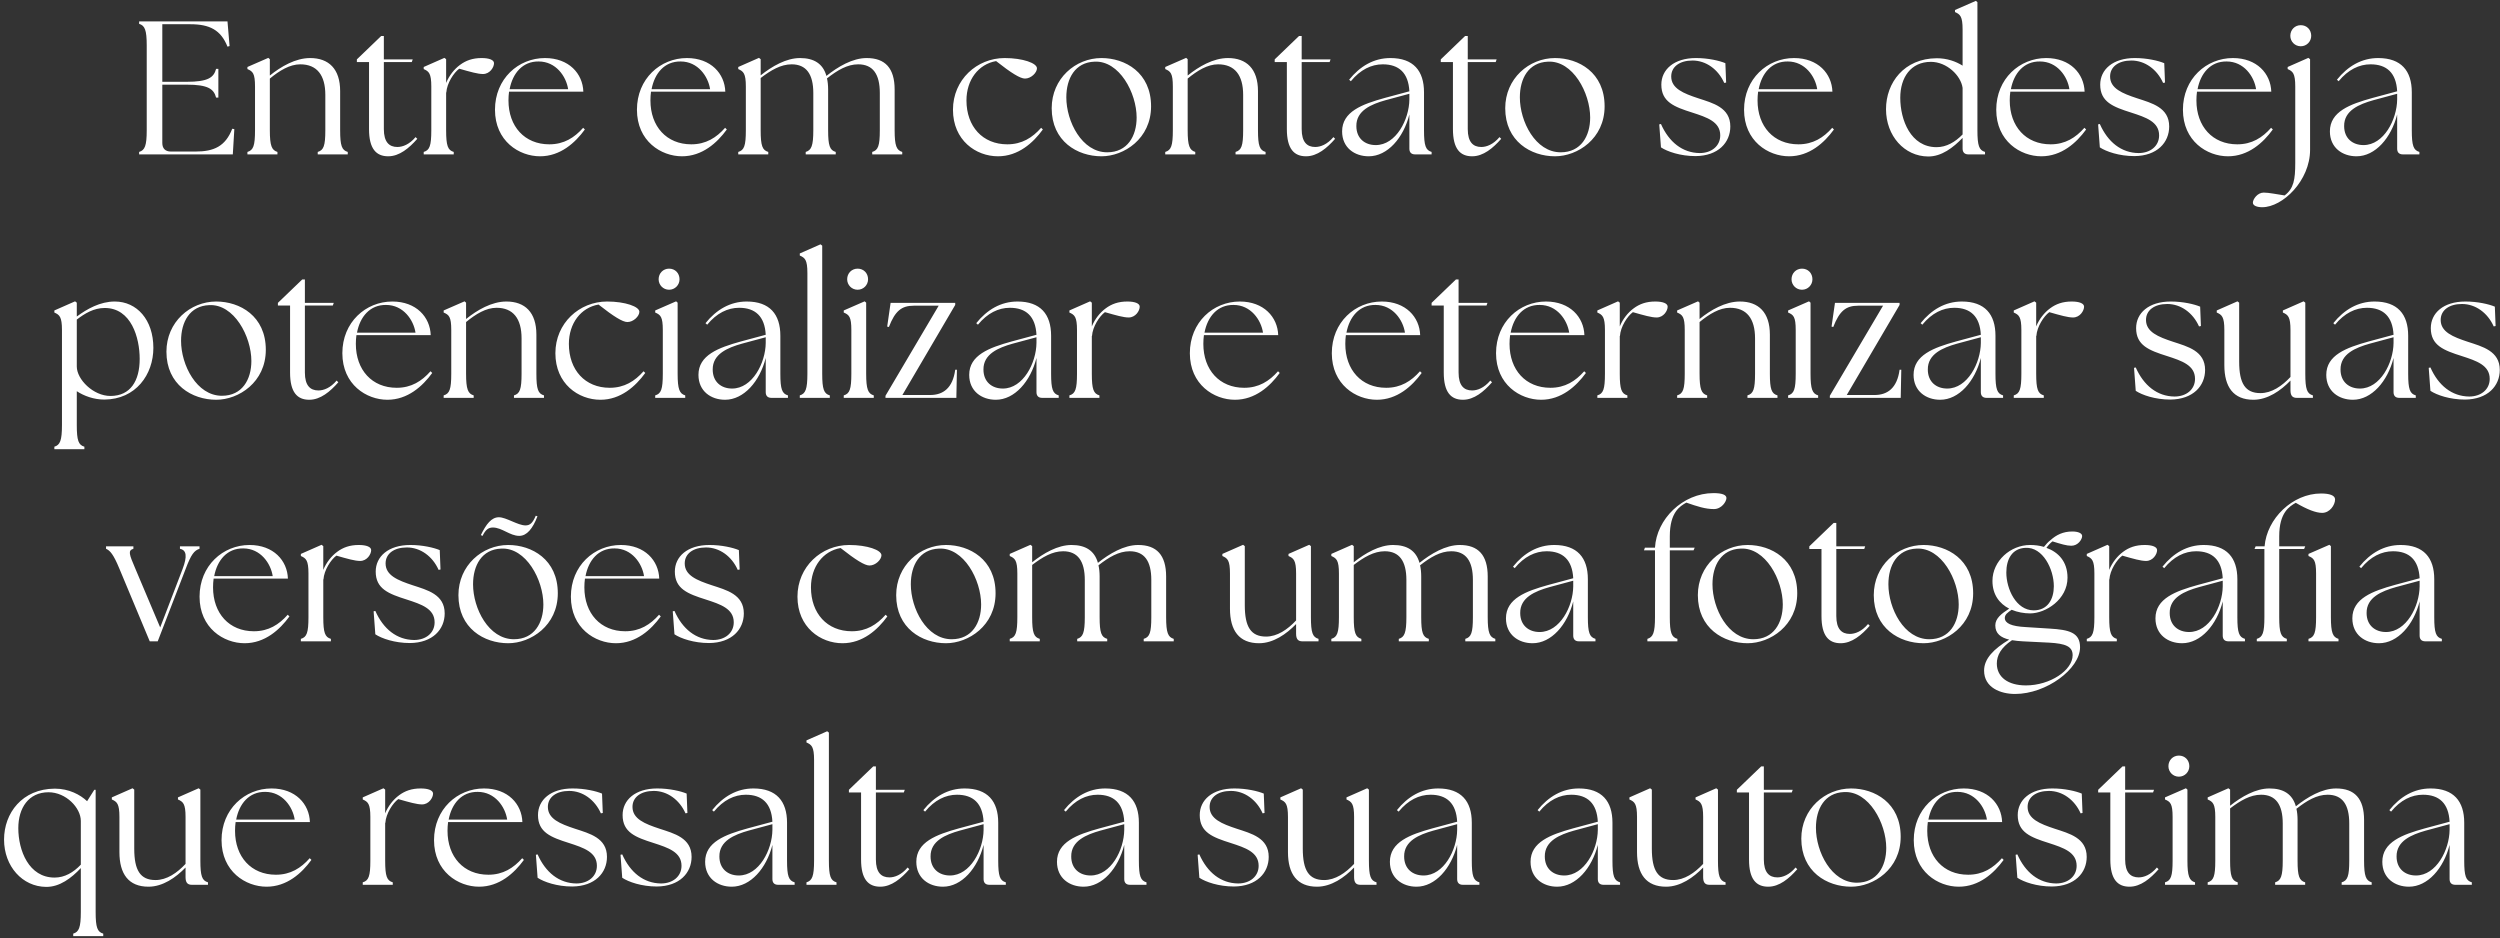 <svg xmlns="http://www.w3.org/2000/svg" width="421" height="158" viewBox="0 0 421 158" fill="none"><rect x="0" y="0" width="421" height="158" fill="#333333" stroke="none"/><path d="M39.205 26H23.429V25.584C24.389 25.296 24.709 24.56 24.709 21.936V7.664C24.709 5.04 24.389 4.304 23.429 4.016V3.6H38.309L38.661 7.76L38.309 7.856C37.189 5.04 35.301 4.08 32.037 4.08H27.333V13.776H31.429C35.077 13.776 36.005 13.04 36.389 11.6H36.773V16.432H36.389C36.005 14.992 35.077 14.256 31.429 14.256H27.333V24.08C27.333 25.008 27.845 25.52 28.773 25.52H32.933C36.005 25.52 37.957 24.656 39.109 21.68L39.461 21.744L39.205 26ZM41.665 26V25.584C42.657 25.296 42.945 24.56 42.945 21.936V14.576C42.945 12.336 42.561 12.016 41.665 11.632V11.28L45.185 9.744L45.441 9.968V12.72C47.297 11.216 49.761 9.776 52.225 9.776C55.361 9.776 57.281 11.6 57.281 15.344V21.936C57.281 24.56 57.569 25.296 58.561 25.584V26H53.505V25.584C54.497 25.296 54.785 24.56 54.785 21.936V15.984C54.785 12.656 53.377 10.832 50.561 10.832C48.801 10.832 47.073 11.888 45.441 13.232V21.936C45.441 24.56 45.761 25.296 46.721 25.584V26H41.665ZM65.376 26.32C63.36 26.32 62.144 25.072 62.144 21.744V10.448H60.096V10L64.192 6.064H64.64V10H69.504L69.344 10.448H64.64V21.744C64.64 23.92 65.536 24.752 66.912 24.752C67.808 24.752 68.928 24.336 69.984 23.088L70.272 23.376C68.896 24.944 67.264 26.32 65.376 26.32ZM71.352 26V25.584C72.344 25.296 72.632 24.56 72.632 21.936V14.576C72.632 12.336 72.216 12.016 71.352 11.632V11.28L74.84 9.744L75.128 9.968V13.968C75.64 12.72 76.504 11.632 77.464 10.928C78.456 10.192 79.576 9.776 81.112 9.776C82.392 9.776 83.192 10.096 83.192 10.64C83.192 11.344 82.488 12.464 81.336 12.464C80.472 12.464 79.224 12.112 77.336 11.568C76.408 12.24 75.256 14.032 75.16 15.568H75.128V21.936C75.128 24.56 75.416 25.296 76.408 25.584V26H71.352ZM90.939 26.32C87.419 26.32 83.355 23.76 83.355 18.48C83.355 13.264 87.291 9.776 91.771 9.776C95.803 9.776 98.139 12.4 98.235 15.44H85.723C85.659 15.92 85.627 16.4 85.627 16.912C85.627 21.296 88.347 24.304 92.507 24.304C94.971 24.304 96.731 23.184 98.203 21.52L98.491 21.808C96.859 24.048 94.363 26.32 90.939 26.32ZM85.819 15.024H95.675C95.355 12.88 93.627 10.352 90.715 10.352C87.995 10.32 86.331 12.336 85.819 15.024ZM114.845 26.32C111.325 26.32 107.261 23.76 107.261 18.48C107.261 13.264 111.197 9.776 115.677 9.776C119.709 9.776 122.045 12.4 122.141 15.44H109.629C109.565 15.92 109.533 16.4 109.533 16.912C109.533 21.296 112.253 24.304 116.413 24.304C118.877 24.304 120.637 23.184 122.109 21.52L122.397 21.808C120.765 24.048 118.269 26.32 114.845 26.32ZM109.725 15.024H119.581C119.261 12.88 117.533 10.352 114.621 10.352C111.901 10.32 110.237 12.336 109.725 15.024ZM124.321 26V25.584C125.313 25.296 125.601 24.56 125.601 21.936V14.576C125.601 12.336 125.185 12.016 124.321 11.632V11.28L127.809 9.744L128.097 9.968V12.688C130.017 11.152 132.417 9.776 134.721 9.776C137.089 9.776 138.593 10.736 139.169 12.784C141.089 11.248 143.553 9.776 145.953 9.776C149.057 9.776 150.657 11.472 150.657 15.088V21.936C150.657 24.56 150.977 25.296 151.937 25.584V26H146.881V25.584C147.873 25.296 148.161 24.56 148.161 21.936V15.664C148.161 12.496 147.009 10.832 144.513 10.832C142.689 10.832 141.025 11.824 139.265 13.2C139.393 13.744 139.457 14.384 139.457 15.088V21.936C139.457 24.56 139.745 25.296 140.737 25.584V26H135.681V25.584C136.641 25.296 136.961 24.56 136.961 21.936V15.664C136.961 12.496 135.777 10.832 133.313 10.832C131.489 10.832 129.825 11.824 128.097 13.136V21.936C128.097 24.56 128.385 25.296 129.377 25.584V26H124.321ZM168.064 26.32C164.352 26.32 160.48 23.632 160.48 18.48C160.48 13.424 164.512 9.776 169.184 9.776C172.256 9.776 174.624 10.64 174.624 11.504C174.624 12.24 173.632 13.232 172.608 13.232C171.808 13.232 170.304 12.304 167.744 10.288C164.768 10.8 162.752 13.456 162.752 16.912C162.752 21.296 165.472 24.304 169.632 24.304C172.096 24.304 173.856 23.184 175.328 21.52L175.616 21.808C173.984 24.048 171.488 26.32 168.064 26.32ZM185.489 26.32C181.425 26.32 177.105 23.792 177.105 18.224C177.105 13.232 181.105 9.776 185.489 9.776C189.457 9.776 193.841 12.208 193.841 17.904C193.841 23.376 189.265 26.32 185.489 26.32ZM186.449 25.648C189.873 25.648 191.409 22.896 191.409 19.792C191.409 15.664 188.497 10.16 184.305 10.384C181.041 10.512 179.569 13.2 179.569 16.4C179.569 20.464 182.193 25.648 186.449 25.648ZM196.227 26V25.584C197.219 25.296 197.507 24.56 197.507 21.936V14.576C197.507 12.336 197.123 12.016 196.227 11.632V11.28L199.747 9.744L200.003 9.968V12.72C201.859 11.216 204.323 9.776 206.787 9.776C209.923 9.776 211.843 11.6 211.843 15.344V21.936C211.843 24.56 212.131 25.296 213.123 25.584V26H208.067V25.584C209.059 25.296 209.347 24.56 209.347 21.936V15.984C209.347 12.656 207.939 10.832 205.123 10.832C203.363 10.832 201.635 11.888 200.003 13.232V21.936C200.003 24.56 200.323 25.296 201.283 25.584V26H196.227ZM219.939 26.32C217.923 26.32 216.707 25.072 216.707 21.744V10.448H214.659V10L218.755 6.064H219.203V10H224.067L223.907 10.448H219.203V21.744C219.203 23.92 220.099 24.752 221.475 24.752C222.371 24.752 223.491 24.336 224.547 23.088L224.835 23.376C223.459 24.944 221.827 26.32 219.939 26.32ZM238.299 26C237.659 26 237.339 25.648 237.339 25.04V19.28C236.347 23.216 233.659 26.32 230.491 26.32C228.123 26.32 226.011 24.88 226.011 22.128C226.011 18.8 229.371 17.552 233.179 16.496L237.339 15.376C237.179 12.272 235.579 10.832 232.859 10.832C230.939 10.832 229.083 11.728 227.483 13.68L227.195 13.424C229.019 11.152 231.355 9.776 234.139 9.776C238.011 9.776 239.803 11.92 239.803 15.536V21.936C239.803 24.56 240.091 25.296 241.083 25.584V26H238.299ZM228.411 21.232C228.411 23.312 229.851 24.432 231.675 24.432C235.099 24.432 237.307 20.112 237.339 16.752V15.856V15.792L233.307 16.88C230.939 17.552 228.379 18.608 228.411 21.232ZM247.907 26.32C245.891 26.32 244.675 25.072 244.675 21.744V10.448H242.627V10L246.723 6.064H247.171V10H252.035L251.875 10.448H247.171V21.744C247.171 23.92 248.067 24.752 249.443 24.752C250.339 24.752 251.459 24.336 252.515 23.088L252.803 23.376C251.427 24.944 249.795 26.32 247.907 26.32ZM261.864 26.32C257.8 26.32 253.48 23.792 253.48 18.224C253.48 13.232 257.48 9.776 261.864 9.776C265.832 9.776 270.216 12.208 270.216 17.904C270.216 23.376 265.64 26.32 261.864 26.32ZM262.824 25.648C266.248 25.648 267.784 22.896 267.784 19.792C267.784 15.664 264.872 10.16 260.68 10.384C257.416 10.512 255.944 13.2 255.944 16.4C255.944 20.464 258.568 25.648 262.824 25.648ZM285.529 26.288C282.969 26.288 280.761 25.52 279.705 24.816L279.417 20.944L279.705 20.88C281.049 23.92 283.321 25.744 286.233 25.776C288.217 25.776 289.689 24.592 289.689 22.8C289.689 20.496 287.449 19.76 284.985 18.96C281.945 18 279.769 17.168 279.769 14.256C279.769 11.728 281.881 9.776 285.593 9.776C287.673 9.776 289.561 10.224 290.553 10.64L290.681 13.904L290.361 13.968C289.337 11.664 287.289 10.192 285.017 10.192C282.841 10.192 281.433 11.248 281.433 12.88C281.433 14.896 283.481 15.728 286.009 16.56C288.441 17.36 291.385 18.096 291.385 21.296C291.385 23.984 289.369 26.256 285.529 26.288ZM301.283 26.32C297.763 26.32 293.699 23.76 293.699 18.48C293.699 13.264 297.635 9.776 302.115 9.776C306.147 9.776 308.483 12.4 308.579 15.44H296.067C296.003 15.92 295.971 16.4 295.971 16.912C295.971 21.296 298.691 24.304 302.851 24.304C305.315 24.304 307.075 23.184 308.547 21.52L308.835 21.808C307.203 24.048 304.707 26.32 301.283 26.32ZM296.163 15.024H306.019C305.699 12.88 303.971 10.352 301.059 10.352C298.339 10.32 296.675 12.336 296.163 15.024ZM324.677 26.352C320.709 26.32 317.605 22.896 317.605 18.384C317.605 13.936 320.645 9.84 326.149 9.808C327.909 9.808 329.381 10.352 330.501 11.056V4.976C330.501 2.736 330.085 2.416 329.221 2.032V1.68L332.741 0.144L332.997 0.368V21.936C332.997 24.56 333.285 25.296 334.277 25.584V26H331.461C330.853 26 330.501 25.648 330.501 25.04V23.216C328.933 24.848 326.949 26.384 324.677 26.352ZM320.005 16.464C320.005 20.208 321.765 24.784 326.117 24.784C327.781 24.784 329.253 23.92 330.501 22.64V14.8C330.213 12.72 327.845 10.416 325.157 10.416C321.765 10.416 320.005 13.072 320.005 16.464ZM343.752 26.32C340.232 26.32 336.168 23.76 336.168 18.48C336.168 13.264 340.104 9.776 344.584 9.776C348.616 9.776 350.952 12.4 351.048 15.44H338.536C338.472 15.92 338.44 16.4 338.44 16.912C338.44 21.296 341.16 24.304 345.32 24.304C347.784 24.304 349.544 23.184 351.016 21.52L351.304 21.808C349.672 24.048 347.176 26.32 343.752 26.32ZM338.632 15.024H348.488C348.168 12.88 346.44 10.352 343.528 10.352C340.808 10.32 339.144 12.336 338.632 15.024ZM359.435 26.288C356.875 26.288 354.667 25.52 353.611 24.816L353.323 20.944L353.611 20.88C354.955 23.92 357.227 25.744 360.139 25.776C362.123 25.776 363.595 24.592 363.595 22.8C363.595 20.496 361.355 19.76 358.891 18.96C355.851 18 353.675 17.168 353.675 14.256C353.675 11.728 355.787 9.776 359.499 9.776C361.579 9.776 363.467 10.224 364.459 10.64L364.587 13.904L364.267 13.968C363.243 11.664 361.195 10.192 358.923 10.192C356.747 10.192 355.339 11.248 355.339 12.88C355.339 14.896 357.387 15.728 359.915 16.56C362.347 17.36 365.291 18.096 365.291 21.296C365.291 23.984 363.275 26.256 359.435 26.288ZM375.189 26.32C371.669 26.32 367.605 23.76 367.605 18.48C367.605 13.264 371.541 9.776 376.021 9.776C380.053 9.776 382.389 12.4 382.485 15.44H369.973C369.909 15.92 369.877 16.4 369.877 16.912C369.877 21.296 372.597 24.304 376.757 24.304C379.221 24.304 380.981 23.184 382.453 21.52L382.741 21.808C381.109 24.048 378.613 26.32 375.189 26.32ZM370.069 15.024H379.925C379.605 12.88 377.877 10.352 374.965 10.352C372.245 10.32 370.581 12.336 370.069 15.024ZM380.953 34.896C380.089 34.896 379.385 34.64 379.385 34.128C379.385 33.552 380.153 32.432 381.209 32.432C382.073 32.432 383.417 32.72 384.729 32.912C386.265 31.76 386.521 30.256 386.521 27.408V14.576C386.521 12.336 386.105 12.016 385.241 11.632V11.28L388.729 9.744L389.017 9.968V25.232C389.017 30.416 384.409 34.896 380.953 34.896ZM387.449 7.792C386.457 7.792 385.689 6.992 385.689 6.032C385.689 5.008 386.457 4.24 387.449 4.24C388.473 4.24 389.209 5.008 389.209 6.032C389.209 6.992 388.441 7.792 387.449 7.792ZM404.642 26C404.002 26 403.682 25.648 403.682 25.04V19.28C402.69 23.216 400.002 26.32 396.834 26.32C394.466 26.32 392.354 24.88 392.354 22.128C392.354 18.8 395.714 17.552 399.522 16.496L403.682 15.376C403.522 12.272 401.922 10.832 399.202 10.832C397.282 10.832 395.426 11.728 393.826 13.68L393.538 13.424C395.362 11.152 397.698 9.776 400.482 9.776C404.354 9.776 406.146 11.92 406.146 15.536V21.936C406.146 24.56 406.434 25.296 407.426 25.584V26H404.642ZM394.754 21.232C394.754 23.312 396.194 24.432 398.018 24.432C401.442 24.432 403.65 20.112 403.682 16.752V15.856V15.792L399.65 16.88C397.282 17.552 394.722 18.608 394.754 21.232ZM17.571 67.288C15.811 67.288 14.147 66.68 12.931 65.88V71.576C12.931 74.2 13.219 74.936 14.211 75.224V75.64H9.155V75.224C10.115 74.936 10.435 74.2 10.435 71.576V55.576C10.435 53.336 10.019 53.016 9.155 52.632V52.28L12.643 50.744L12.931 50.968V53.304C14.659 52.024 16.867 50.776 19.331 50.776C23.043 50.776 25.827 53.848 25.827 58.584C25.827 63.064 22.883 67.256 17.571 67.288ZM12.931 61.72C12.931 63.896 15.715 66.68 18.595 66.68C21.955 66.68 23.523 64.152 23.523 60.44C23.523 56.888 22.115 51.864 17.635 51.864C15.779 51.864 14.275 52.792 12.931 53.816V61.72ZM36.411 67.32C32.347 67.32 28.027 64.792 28.027 59.224C28.027 54.232 32.027 50.776 36.411 50.776C40.379 50.776 44.763 53.208 44.763 58.904C44.763 64.376 40.187 67.32 36.411 67.32ZM37.371 66.648C40.795 66.648 42.331 63.896 42.331 60.792C42.331 56.664 39.419 51.16 35.227 51.384C31.963 51.512 30.491 54.2 30.491 57.4C30.491 61.464 33.115 66.648 37.371 66.648ZM52.079 67.32C50.063 67.32 48.847 66.072 48.847 62.744V51.448H46.799V51L50.895 47.064H51.343V51H56.207L56.047 51.448H51.343V62.744C51.343 64.92 52.239 65.752 53.615 65.752C54.511 65.752 55.631 65.336 56.687 64.088L56.975 64.376C55.599 65.944 53.967 67.32 52.079 67.32ZM65.236 67.32C61.716 67.32 57.652 64.76 57.652 59.48C57.652 54.264 61.588 50.776 66.068 50.776C70.1 50.776 72.436 53.4 72.532 56.44H60.02C59.956 56.92 59.924 57.4 59.924 57.912C59.924 62.296 62.644 65.304 66.804 65.304C69.268 65.304 71.028 64.184 72.5 62.52L72.788 62.808C71.156 65.048 68.66 67.32 65.236 67.32ZM60.116 56.024H69.972C69.652 53.88 67.924 51.352 65.012 51.352C62.292 51.32 60.628 53.336 60.116 56.024ZM74.712 67V66.584C75.704 66.296 75.992 65.56 75.992 62.936V55.576C75.992 53.336 75.608 53.016 74.712 52.632V52.28L78.231 50.744L78.487 50.968V53.72C80.344 52.216 82.808 50.776 85.272 50.776C88.407 50.776 90.328 52.6 90.328 56.344V62.936C90.328 65.56 90.615 66.296 91.608 66.584V67H86.552V66.584C87.543 66.296 87.832 65.56 87.832 62.936V56.984C87.832 53.656 86.424 51.832 83.608 51.832C81.847 51.832 80.12 52.888 78.487 54.232V62.936C78.487 65.56 78.808 66.296 79.767 66.584V67H74.712ZM101.111 67.32C97.399 67.32 93.527 64.632 93.527 59.48C93.527 54.424 97.559 50.776 102.231 50.776C105.303 50.776 107.671 51.64 107.671 52.504C107.671 53.24 106.679 54.232 105.655 54.232C104.855 54.232 103.351 53.304 100.791 51.288C97.815 51.8 95.799 54.456 95.799 57.912C95.799 62.296 98.519 65.304 102.679 65.304C105.143 65.304 106.903 64.184 108.375 62.52L108.663 62.808C107.031 65.048 104.535 67.32 101.111 67.32ZM110.337 67V66.584C111.329 66.296 111.617 65.56 111.617 62.936V55.576C111.617 53.336 111.233 53.016 110.337 52.632V52.28L113.857 50.744L114.113 50.968V62.936C114.113 65.56 114.433 66.296 115.393 66.584V67H110.337ZM112.673 48.792C111.681 48.792 110.913 47.992 110.913 47.032C110.913 46.008 111.681 45.24 112.673 45.24C113.697 45.24 114.433 46.008 114.433 47.032C114.433 47.992 113.665 48.792 112.673 48.792ZM129.908 67C129.268 67 128.948 66.648 128.948 66.04V60.28C127.956 64.216 125.268 67.32 122.1 67.32C119.732 67.32 117.62 65.88 117.62 63.128C117.62 59.8 120.98 58.552 124.788 57.496L128.948 56.376C128.788 53.272 127.188 51.832 124.468 51.832C122.548 51.832 120.692 52.728 119.092 54.68L118.804 54.424C120.628 52.152 122.964 50.776 125.748 50.776C129.62 50.776 131.412 52.92 131.412 56.536V62.936C131.412 65.56 131.7 66.296 132.692 66.584V67H129.908ZM120.02 62.232C120.02 64.312 121.46 65.432 123.284 65.432C126.708 65.432 128.916 61.112 128.948 57.752V56.856V56.792L124.916 57.88C122.548 58.552 119.988 59.608 120.02 62.232ZM134.685 67V66.584C135.645 66.296 135.965 65.56 135.965 62.936V45.976C135.965 43.736 135.549 43.416 134.685 43.032V42.68L138.173 41.144L138.461 41.368V62.936C138.461 65.56 138.749 66.296 139.741 66.584V67H134.685ZM142.087 67V66.584C143.079 66.296 143.367 65.56 143.367 62.936V55.576C143.367 53.336 142.983 53.016 142.087 52.632V52.28L145.607 50.744L145.863 50.968V62.936C145.863 65.56 146.183 66.296 147.143 66.584V67H142.087ZM144.423 48.792C143.431 48.792 142.663 47.992 142.663 47.032C142.663 46.008 143.431 45.24 144.423 45.24C145.447 45.24 146.183 46.008 146.183 47.032C146.183 47.992 145.415 48.792 144.423 48.792ZM149.114 67V66.648L158.074 51.48H153.882C151.834 51.48 150.746 52.344 149.69 55.064L149.402 55L149.978 51H160.858V51.352L151.962 66.52H156.634C158.81 66.52 160.442 65.368 160.858 62.264H161.146L161.05 67H149.114ZM175.502 67C174.862 67 174.542 66.648 174.542 66.04V60.28C173.55 64.216 170.862 67.32 167.694 67.32C165.326 67.32 163.214 65.88 163.214 63.128C163.214 59.8 166.574 58.552 170.382 57.496L174.542 56.376C174.382 53.272 172.782 51.832 170.062 51.832C168.142 51.832 166.286 52.728 164.686 54.68L164.398 54.424C166.222 52.152 168.558 50.776 171.342 50.776C175.214 50.776 177.006 52.92 177.006 56.536V62.936C177.006 65.56 177.294 66.296 178.286 66.584V67H175.502ZM165.614 62.232C165.614 64.312 167.054 65.432 168.878 65.432C172.302 65.432 174.51 61.112 174.542 57.752V56.856V56.792L170.51 57.88C168.142 58.552 165.582 59.608 165.614 62.232ZM180.087 67V66.584C181.079 66.296 181.367 65.56 181.367 62.936V55.576C181.367 53.336 180.951 53.016 180.087 52.632V52.28L183.575 50.744L183.863 50.968V54.968C184.375 53.72 185.239 52.632 186.199 51.928C187.191 51.192 188.311 50.776 189.847 50.776C191.127 50.776 191.927 51.096 191.927 51.64C191.927 52.344 191.223 53.464 190.071 53.464C189.207 53.464 187.959 53.112 186.071 52.568C185.143 53.24 183.991 55.032 183.895 56.568H183.863V62.936C183.863 65.56 184.151 66.296 185.143 66.584V67H180.087ZM207.955 67.32C204.435 67.32 200.371 64.76 200.371 59.48C200.371 54.264 204.307 50.776 208.787 50.776C212.819 50.776 215.155 53.4 215.251 56.44H202.739C202.675 56.92 202.643 57.4 202.643 57.912C202.643 62.296 205.363 65.304 209.523 65.304C211.987 65.304 213.747 64.184 215.219 62.52L215.507 62.808C213.875 65.048 211.379 67.32 207.955 67.32ZM202.835 56.024H212.691C212.371 53.88 210.643 51.352 207.731 51.352C205.011 51.32 203.347 53.336 202.835 56.024ZM231.861 67.32C228.341 67.32 224.277 64.76 224.277 59.48C224.277 54.264 228.213 50.776 232.693 50.776C236.725 50.776 239.061 53.4 239.157 56.44H226.645C226.581 56.92 226.549 57.4 226.549 57.912C226.549 62.296 229.269 65.304 233.429 65.304C235.893 65.304 237.653 64.184 239.125 62.52L239.413 62.808C237.781 65.048 235.285 67.32 231.861 67.32ZM226.741 56.024H236.597C236.277 53.88 234.549 51.352 231.637 51.352C228.917 51.32 227.253 53.336 226.741 56.024ZM246.361 67.32C244.345 67.32 243.129 66.072 243.129 62.744V51.448H241.081V51L245.177 47.064H245.625V51H250.489L250.329 51.448H245.625V62.744C245.625 64.92 246.521 65.752 247.897 65.752C248.793 65.752 249.913 65.336 250.969 64.088L251.257 64.376C249.881 65.944 248.249 67.32 246.361 67.32ZM259.517 67.32C255.997 67.32 251.933 64.76 251.933 59.48C251.933 54.264 255.869 50.776 260.349 50.776C264.381 50.776 266.717 53.4 266.813 56.44H254.301C254.237 56.92 254.205 57.4 254.205 57.912C254.205 62.296 256.925 65.304 261.085 65.304C263.549 65.304 265.309 64.184 266.781 62.52L267.069 62.808C265.437 65.048 262.941 67.32 259.517 67.32ZM254.397 56.024H264.253C263.933 53.88 262.205 51.352 259.293 51.352C256.573 51.32 254.909 53.336 254.397 56.024ZM268.993 67V66.584C269.985 66.296 270.273 65.56 270.273 62.936V55.576C270.273 53.336 269.857 53.016 268.993 52.632V52.28L272.481 50.744L272.769 50.968V54.968C273.281 53.72 274.145 52.632 275.105 51.928C276.097 51.192 277.217 50.776 278.753 50.776C280.033 50.776 280.833 51.096 280.833 51.64C280.833 52.344 280.129 53.464 278.977 53.464C278.113 53.464 276.865 53.112 274.977 52.568C274.049 53.24 272.897 55.032 272.801 56.568H272.769V62.936C272.769 65.56 273.057 66.296 274.049 66.584V67H268.993ZM282.43 67V66.584C283.422 66.296 283.71 65.56 283.71 62.936V55.576C283.71 53.336 283.326 53.016 282.43 52.632V52.28L285.95 50.744L286.206 50.968V53.72C288.062 52.216 290.526 50.776 292.99 50.776C296.126 50.776 298.046 52.6 298.046 56.344V62.936C298.046 65.56 298.334 66.296 299.326 66.584V67H294.27V66.584C295.262 66.296 295.55 65.56 295.55 62.936V56.984C295.55 53.656 294.142 51.832 291.326 51.832C289.566 51.832 287.838 52.888 286.206 54.232V62.936C286.206 65.56 286.526 66.296 287.486 66.584V67H282.43ZM301.118 67V66.584C302.11 66.296 302.398 65.56 302.398 62.936V55.576C302.398 53.336 302.014 53.016 301.118 52.632V52.28L304.638 50.744L304.894 50.968V62.936C304.894 65.56 305.214 66.296 306.174 66.584V67H301.118ZM303.454 48.792C302.462 48.792 301.694 47.992 301.694 47.032C301.694 46.008 302.462 45.24 303.454 45.24C304.478 45.24 305.214 46.008 305.214 47.032C305.214 47.992 304.446 48.792 303.454 48.792ZM308.145 67V66.648L317.105 51.48H312.913C310.865 51.48 309.777 52.344 308.721 55.064L308.433 55L309.009 51H319.889V51.352L310.993 66.52H315.665C317.841 66.52 319.473 65.368 319.889 62.264H320.177L320.081 67H308.145ZM334.533 67C333.893 67 333.573 66.648 333.573 66.04V60.28C332.581 64.216 329.893 67.32 326.725 67.32C324.357 67.32 322.245 65.88 322.245 63.128C322.245 59.8 325.605 58.552 329.413 57.496L333.573 56.376C333.413 53.272 331.813 51.832 329.093 51.832C327.173 51.832 325.317 52.728 323.717 54.68L323.429 54.424C325.253 52.152 327.589 50.776 330.373 50.776C334.245 50.776 336.037 52.92 336.037 56.536V62.936C336.037 65.56 336.325 66.296 337.317 66.584V67H334.533ZM324.645 62.232C324.645 64.312 326.085 65.432 327.909 65.432C331.333 65.432 333.541 61.112 333.573 57.752V56.856V56.792L329.541 57.88C327.173 58.552 324.613 59.608 324.645 62.232ZM339.118 67V66.584C340.11 66.296 340.398 65.56 340.398 62.936V55.576C340.398 53.336 339.982 53.016 339.118 52.632V52.28L342.606 50.744L342.894 50.968V54.968C343.406 53.72 344.27 52.632 345.23 51.928C346.222 51.192 347.342 50.776 348.878 50.776C350.158 50.776 350.958 51.096 350.958 51.64C350.958 52.344 350.254 53.464 349.102 53.464C348.238 53.464 346.99 53.112 345.102 52.568C344.174 53.24 343.022 55.032 342.926 56.568H342.894V62.936C342.894 65.56 343.182 66.296 344.174 66.584V67H339.118ZM365.482 67.288C362.922 67.288 360.714 66.52 359.658 65.816L359.37 61.944L359.658 61.88C361.002 64.92 363.274 66.744 366.186 66.776C368.17 66.776 369.642 65.592 369.642 63.8C369.642 61.496 367.402 60.76 364.938 59.96C361.898 59 359.722 58.168 359.722 55.256C359.722 52.728 361.834 50.776 365.546 50.776C367.626 50.776 369.514 51.224 370.506 51.64L370.634 54.904L370.314 54.968C369.29 52.664 367.242 51.192 364.97 51.192C362.794 51.192 361.386 52.248 361.386 53.88C361.386 55.896 363.434 56.728 365.962 57.56C368.394 58.36 371.338 59.096 371.338 62.296C371.338 64.984 369.322 67.256 365.482 67.288ZM379.476 67.32C376.116 67.32 374.58 65.176 374.58 61.496V55.576C374.58 53.336 374.164 53.016 373.3 52.632V52.28L376.788 50.744L377.076 50.968V60.92C377.076 64.568 378.1 66.2 380.66 66.2C382.548 66.2 384.276 65.016 385.716 63.48V55.576C385.716 53.336 385.3 53.016 384.436 52.632V52.28L387.924 50.744L388.212 50.968V62.936C388.212 65.56 388.5 66.296 389.492 66.584V67H386.772C386.068 67 385.716 66.648 385.716 65.72V64.088C384.084 65.784 381.876 67.32 379.476 67.32ZM404.033 67C403.393 67 403.073 66.648 403.073 66.04V60.28C402.081 64.216 399.393 67.32 396.225 67.32C393.857 67.32 391.745 65.88 391.745 63.128C391.745 59.8 395.105 58.552 398.913 57.496L403.073 56.376C402.913 53.272 401.313 51.832 398.593 51.832C396.673 51.832 394.817 52.728 393.217 54.68L392.929 54.424C394.753 52.152 397.089 50.776 399.873 50.776C403.745 50.776 405.537 52.92 405.537 56.536V62.936C405.537 65.56 405.825 66.296 406.817 66.584V67H404.033ZM394.145 62.232C394.145 64.312 395.585 65.432 397.409 65.432C400.833 65.432 403.041 61.112 403.073 57.752V56.856V56.792L399.041 57.88C396.673 58.552 394.113 59.608 394.145 62.232ZM415.107 67.288C412.547 67.288 410.339 66.52 409.283 65.816L408.995 61.944L409.283 61.88C410.627 64.92 412.899 66.744 415.811 66.776C417.795 66.776 419.267 65.592 419.267 63.8C419.267 61.496 417.027 60.76 414.563 59.96C411.523 59 409.347 58.168 409.347 55.256C409.347 52.728 411.459 50.776 415.171 50.776C417.251 50.776 419.139 51.224 420.131 51.64L420.259 54.904L419.939 54.968C418.915 52.664 416.867 51.192 414.595 51.192C412.419 51.192 411.011 52.248 411.011 53.88C411.011 55.896 413.059 56.728 415.587 57.56C418.019 58.36 420.963 59.096 420.963 62.296C420.963 64.984 418.947 67.256 415.107 67.288ZM20.096 95.744C19.104 93.344 18.528 92.704 17.856 92.416V92H22.464V92.416C21.504 92.704 21.76 93.344 22.784 95.744L26.976 105.664L30.752 95.808C31.552 93.696 31.424 92.64 30.304 92.416V92H33.6V92.416C32.704 92.704 32.192 93.344 31.264 95.808L26.56 108H25.216L20.096 95.744ZM41.189 108.32C37.669 108.32 33.605 105.76 33.605 100.48C33.605 95.264 37.541 91.776 42.021 91.776C46.053 91.776 48.389 94.4 48.485 97.44H35.973C35.909 97.92 35.877 98.4 35.877 98.912C35.877 103.296 38.597 106.304 42.757 106.304C45.221 106.304 46.981 105.184 48.453 103.52L48.741 103.808C47.109 106.048 44.613 108.32 41.189 108.32ZM36.069 97.024H45.925C45.605 94.88 43.877 92.352 40.965 92.352C38.245 92.32 36.581 94.336 36.069 97.024ZM50.665 108V107.584C51.657 107.296 51.945 106.56 51.945 103.936V96.576C51.945 94.336 51.529 94.016 50.665 93.632V93.28L54.153 91.744L54.441 91.968V95.968C54.953 94.72 55.817 93.632 56.777 92.928C57.769 92.192 58.889 91.776 60.425 91.776C61.705 91.776 62.505 92.096 62.505 92.64C62.505 93.344 61.801 94.464 60.649 94.464C59.785 94.464 58.537 94.112 56.649 93.568C55.721 94.24 54.569 96.032 54.473 97.568H54.441V103.936C54.441 106.56 54.729 107.296 55.721 107.584V108H50.665ZM69.029 108.288C66.469 108.288 64.261 107.52 63.205 106.816L62.917 102.944L63.205 102.88C64.549 105.92 66.821 107.744 69.733 107.776C71.717 107.776 73.189 106.592 73.189 104.8C73.189 102.496 70.949 101.76 68.485 100.96C65.445 100 63.269 99.168 63.269 96.256C63.269 93.728 65.381 91.776 69.093 91.776C71.173 91.776 73.061 92.224 74.053 92.64L74.181 95.904L73.861 95.968C72.837 93.664 70.789 92.192 68.517 92.192C66.341 92.192 64.933 93.248 64.933 94.88C64.933 96.896 66.981 97.728 69.509 98.56C71.941 99.36 74.885 100.096 74.885 103.296C74.885 105.984 72.869 108.256 69.029 108.288ZM85.583 108.32C81.519 108.32 77.199 105.792 77.199 100.224C77.199 95.232 81.199 91.776 85.583 91.776C89.551 91.776 93.935 94.208 93.935 99.904C93.935 105.376 89.359 108.32 85.583 108.32ZM86.543 107.648C89.967 107.648 91.503 104.896 91.503 101.792C91.503 97.664 88.591 92.16 84.399 92.384C81.135 92.512 79.663 95.2 79.663 98.4C79.663 102.464 82.287 107.648 86.543 107.648ZM80.975 90.112C81.871 88.256 82.767 87.104 84.015 87.104C85.231 87.104 87.215 88.48 88.495 88.48C89.295 88.48 89.711 88.032 90.223 86.848L90.511 86.944C89.711 89.024 88.719 90.24 87.439 90.24C85.871 90.24 84.527 88.832 82.991 88.832C82.223 88.832 81.743 89.248 81.263 90.24L80.975 90.112ZM103.72 108.32C100.2 108.32 96.136 105.76 96.136 100.48C96.136 95.264 100.072 91.776 104.552 91.776C108.584 91.776 110.92 94.4 111.016 97.44H98.504C98.44 97.92 98.408 98.4 98.408 98.912C98.408 103.296 101.128 106.304 105.288 106.304C107.752 106.304 109.512 105.184 110.984 103.52L111.272 103.808C109.64 106.048 107.144 108.32 103.72 108.32ZM98.6 97.024H108.456C108.136 94.88 106.408 92.352 103.496 92.352C100.776 92.32 99.112 94.336 98.6 97.024ZM119.404 108.288C116.844 108.288 114.636 107.52 113.58 106.816L113.292 102.944L113.58 102.88C114.924 105.92 117.196 107.744 120.108 107.776C122.092 107.776 123.564 106.592 123.564 104.8C123.564 102.496 121.324 101.76 118.86 100.96C115.82 100 113.644 99.168 113.644 96.256C113.644 93.728 115.756 91.776 119.468 91.776C121.548 91.776 123.436 92.224 124.428 92.64L124.556 95.904L124.236 95.968C123.212 93.664 121.164 92.192 118.892 92.192C116.716 92.192 115.308 93.248 115.308 94.88C115.308 96.896 117.356 97.728 119.884 98.56C122.316 99.36 125.26 100.096 125.26 103.296C125.26 105.984 123.244 108.256 119.404 108.288ZM141.877 108.32C138.165 108.32 134.293 105.632 134.293 100.48C134.293 95.424 138.325 91.776 142.997 91.776C146.069 91.776 148.437 92.64 148.437 93.504C148.437 94.24 147.445 95.232 146.421 95.232C145.621 95.232 144.117 94.304 141.557 92.288C138.581 92.8 136.565 95.456 136.565 98.912C136.565 103.296 139.285 106.304 143.445 106.304C145.909 106.304 147.669 105.184 149.141 103.52L149.429 103.808C147.797 106.048 145.301 108.32 141.877 108.32ZM159.302 108.32C155.238 108.32 150.918 105.792 150.918 100.224C150.918 95.232 154.918 91.776 159.302 91.776C163.27 91.776 167.654 94.208 167.654 99.904C167.654 105.376 163.078 108.32 159.302 108.32ZM160.262 107.648C163.686 107.648 165.222 104.896 165.222 101.792C165.222 97.664 162.31 92.16 158.118 92.384C154.854 92.512 153.382 95.2 153.382 98.4C153.382 102.464 156.006 107.648 160.262 107.648ZM170.04 108V107.584C171.032 107.296 171.32 106.56 171.32 103.936V96.576C171.32 94.336 170.904 94.016 170.04 93.632V93.28L173.528 91.744L173.816 91.968V94.688C175.736 93.152 178.136 91.776 180.44 91.776C182.808 91.776 184.312 92.736 184.888 94.784C186.808 93.248 189.272 91.776 191.672 91.776C194.776 91.776 196.376 93.472 196.376 97.088V103.936C196.376 106.56 196.696 107.296 197.656 107.584V108H192.6V107.584C193.592 107.296 193.88 106.56 193.88 103.936V97.664C193.88 94.496 192.728 92.832 190.232 92.832C188.408 92.832 186.744 93.824 184.984 95.2C185.112 95.744 185.176 96.384 185.176 97.088V103.936C185.176 106.56 185.464 107.296 186.456 107.584V108H181.4V107.584C182.36 107.296 182.68 106.56 182.68 103.936V97.664C182.68 94.496 181.496 92.832 179.032 92.832C177.208 92.832 175.544 93.824 173.816 95.136V103.936C173.816 106.56 174.104 107.296 175.096 107.584V108H170.04ZM212.023 108.32C208.663 108.32 207.127 106.176 207.127 102.496V96.576C207.127 94.336 206.711 94.016 205.847 93.632V93.28L209.335 91.744L209.623 91.968V101.92C209.623 105.568 210.647 107.2 213.207 107.2C215.095 107.2 216.823 106.016 218.263 104.48V96.576C218.263 94.336 217.847 94.016 216.983 93.632V93.28L220.471 91.744L220.759 91.968V103.936C220.759 106.56 221.047 107.296 222.039 107.584V108H219.319C218.615 108 218.263 107.648 218.263 106.72V105.088C216.631 106.784 214.423 108.32 212.023 108.32ZM224.196 108V107.584C225.188 107.296 225.476 106.56 225.476 103.936V96.576C225.476 94.336 225.06 94.016 224.196 93.632V93.28L227.684 91.744L227.972 91.968V94.688C229.892 93.152 232.292 91.776 234.596 91.776C236.964 91.776 238.468 92.736 239.044 94.784C240.964 93.248 243.428 91.776 245.828 91.776C248.932 91.776 250.532 93.472 250.532 97.088V103.936C250.532 106.56 250.852 107.296 251.812 107.584V108H246.756V107.584C247.748 107.296 248.036 106.56 248.036 103.936V97.664C248.036 94.496 246.884 92.832 244.388 92.832C242.564 92.832 240.9 93.824 239.14 95.2C239.268 95.744 239.332 96.384 239.332 97.088V103.936C239.332 106.56 239.62 107.296 240.612 107.584V108H235.556V107.584C236.516 107.296 236.836 106.56 236.836 103.936V97.664C236.836 94.496 235.652 92.832 233.188 92.832C231.364 92.832 229.7 93.824 227.972 95.136V103.936C227.972 106.56 228.26 107.296 229.252 107.584V108H224.196ZM265.892 108C265.252 108 264.932 107.648 264.932 107.04V101.28C263.94 105.216 261.252 108.32 258.084 108.32C255.716 108.32 253.604 106.88 253.604 104.128C253.604 100.8 256.964 99.552 260.772 98.496L264.932 97.376C264.772 94.272 263.172 92.832 260.452 92.832C258.532 92.832 256.676 93.728 255.076 95.68L254.788 95.424C256.612 93.152 258.948 91.776 261.732 91.776C265.604 91.776 267.396 93.92 267.396 97.536V103.936C267.396 106.56 267.684 107.296 268.676 107.584V108H265.892ZM256.004 103.232C256.004 105.312 257.444 106.432 259.268 106.432C262.692 106.432 264.9 102.112 264.932 98.752V97.856V97.792L260.9 98.88C258.532 99.552 255.972 100.608 256.004 103.232ZM277.42 108V107.584C278.38 107.296 278.7 106.56 278.7 103.936V92.672H276.844L277.004 92.224H278.7C278.956 87.456 283.34 83.04 288.556 83.04C289.996 83.04 290.732 83.328 290.732 83.872C290.732 84.448 289.932 85.728 288.62 85.728C287.18 85.728 285.804 85.28 283.98 84.64C282.892 85.248 281.196 86.272 281.196 90.304V92.224H285.388L285.196 92.672H281.196V103.936C281.196 106.56 281.484 107.296 282.476 107.584V108H277.42ZM294.302 108.32C290.238 108.32 285.918 105.792 285.918 100.224C285.918 95.232 289.918 91.776 294.302 91.776C298.27 91.776 302.654 94.208 302.654 99.904C302.654 105.376 298.078 108.32 294.302 108.32ZM295.262 107.648C298.686 107.648 300.222 104.896 300.222 101.792C300.222 97.664 297.31 92.16 293.118 92.384C289.854 92.512 288.382 95.2 288.382 98.4C288.382 102.464 291.006 107.648 295.262 107.648ZM309.97 108.32C307.954 108.32 306.738 107.072 306.738 103.744V92.448H304.69V92L308.786 88.064H309.234V92H314.098L313.938 92.448H309.234V103.744C309.234 105.92 310.13 106.752 311.506 106.752C312.402 106.752 313.522 106.336 314.578 105.088L314.866 105.376C313.49 106.944 311.858 108.32 309.97 108.32ZM323.927 108.32C319.863 108.32 315.543 105.792 315.543 100.224C315.543 95.232 319.543 91.776 323.927 91.776C327.895 91.776 332.279 94.208 332.279 99.904C332.279 105.376 327.703 108.32 323.927 108.32ZM324.887 107.648C328.311 107.648 329.847 104.896 329.847 101.792C329.847 97.664 326.935 92.16 322.743 92.384C319.479 92.512 318.007 95.2 318.007 98.4C318.007 102.464 320.631 107.648 324.887 107.648ZM339.337 116.864C336.905 116.864 334.121 115.808 334.121 112.928C334.121 110.912 335.753 109.28 338.345 107.712C336.905 107.36 336.009 106.688 336.009 105.312C336.009 104.128 337.065 103.328 338.345 102.496C336.745 101.664 335.529 100.192 335.529 97.824C335.529 94.464 338.569 91.776 341.865 91.776C342.633 91.776 343.465 91.872 344.201 92.096C344.521 91.68 344.905 91.264 345.321 90.944C346.281 90.08 347.433 89.504 348.969 89.504C349.961 89.504 350.633 89.792 350.633 90.272C350.633 90.816 349.961 91.904 348.809 91.904C348.009 91.904 347.081 91.616 345.641 91.168C345.289 91.424 344.937 91.808 344.617 92.256C346.569 92.96 348.169 94.528 348.169 97.28C348.169 100.96 344.489 103.296 341.865 103.296C340.873 103.296 339.753 103.104 338.761 102.688C338.057 103.168 337.609 103.488 337.609 104.096C337.641 104.96 338.697 105.472 341.129 105.6L345.161 105.856C348.393 106.048 350.281 106.496 350.281 108.992C350.281 112.64 344.617 116.864 339.337 116.864ZM342.473 102.784C344.841 102.784 345.865 100.896 345.865 98.72C345.865 95.84 344.009 92.096 341.097 92.256C338.825 92.352 337.865 94.176 337.865 96.416C337.865 99.2 339.529 102.784 342.473 102.784ZM336.265 111.744C336.265 114.048 338.185 115.424 341.161 115.424C345.257 115.424 349.033 112.864 349.033 110.336C349.033 108.832 347.785 108.384 345.129 108.224L340.649 108C340.009 107.968 339.401 107.904 338.825 107.808C336.969 109.056 336.265 110.368 336.265 111.744ZM351.415 108V107.584C352.407 107.296 352.695 106.56 352.695 103.936V96.576C352.695 94.336 352.279 94.016 351.415 93.632V93.28L354.903 91.744L355.191 91.968V95.968C355.703 94.72 356.567 93.632 357.527 92.928C358.519 92.192 359.639 91.776 361.175 91.776C362.455 91.776 363.255 92.096 363.255 92.64C363.255 93.344 362.551 94.464 361.399 94.464C360.535 94.464 359.287 94.112 357.399 93.568C356.471 94.24 355.319 96.032 355.223 97.568H355.191V103.936C355.191 106.56 355.479 107.296 356.471 107.584V108H351.415ZM375.267 108C374.627 108 374.307 107.648 374.307 107.04V101.28C373.315 105.216 370.627 108.32 367.459 108.32C365.091 108.32 362.979 106.88 362.979 104.128C362.979 100.8 366.339 99.552 370.147 98.496L374.307 97.376C374.147 94.272 372.547 92.832 369.827 92.832C367.907 92.832 366.051 93.728 364.451 95.68L364.163 95.424C365.987 93.152 368.323 91.776 371.107 91.776C374.979 91.776 376.771 93.92 376.771 97.536V103.936C376.771 106.56 377.059 107.296 378.051 107.584V108H375.267ZM365.379 103.232C365.379 105.312 366.819 106.432 368.643 106.432C372.067 106.432 374.275 102.112 374.307 98.752V97.856V97.792L370.275 98.88C367.907 99.552 365.347 100.608 365.379 103.232ZM380.044 108V107.584C381.036 107.296 381.324 106.56 381.324 103.936V92.704C381.324 92.608 381.324 92.544 381.324 92.448H379.66L379.852 92H381.356C381.74 87.328 386.06 83.104 390.86 83.104C392.3 83.104 393.228 83.424 393.228 84.096C393.228 85.056 392.332 86.368 391.052 86.368C389.996 86.368 388.524 85.792 386.604 84.672C385.548 85.28 383.82 86.304 383.82 90.304V92H388.204L388.012 92.448H383.82V103.936C383.82 106.56 384.108 107.296 385.1 107.584V108H380.044ZM388.748 108V107.584C389.74 107.296 390.028 106.56 390.028 103.936V96.576C390.028 94.336 389.644 94.016 388.748 93.632V93.28L392.268 91.744L392.524 91.968V103.936C392.524 106.56 392.844 107.296 393.804 107.584V108H388.748ZM408.424 108C407.784 108 407.464 107.648 407.464 107.04V101.28C406.472 105.216 403.784 108.32 400.616 108.32C398.248 108.32 396.136 106.88 396.136 104.128C396.136 100.8 399.496 99.552 403.304 98.496L407.464 97.376C407.304 94.272 405.704 92.832 402.984 92.832C401.064 92.832 399.208 93.728 397.608 95.68L397.32 95.424C399.144 93.152 401.48 91.776 404.264 91.776C408.136 91.776 409.928 93.92 409.928 97.536V103.936C409.928 106.56 410.216 107.296 411.208 107.584V108H408.424ZM398.536 103.232C398.536 105.312 399.976 106.432 401.8 106.432C405.224 106.432 407.432 102.112 407.464 98.752V97.856V97.792L403.432 98.88C401.064 99.552 398.504 100.608 398.536 103.232ZM7.755 149.352C3.787 149.32 0.683 145.896 0.683 141.384C0.683 136.936 3.723 132.84 9.227 132.808C11.627 132.808 13.515 133.832 14.667 134.92L15.883 133H16.107V153.576C16.107 156.2 16.395 156.936 17.387 157.224V157.64H12.331V157.224C13.291 156.936 13.611 156.2 13.611 153.576V146.184C12.043 147.848 10.059 149.384 7.755 149.352ZM3.083 139.464C3.083 143.208 4.843 147.784 9.195 147.784C10.891 147.784 12.363 146.92 13.611 145.608V138.248C13.611 136.04 11.115 133.416 8.171 133.416C4.811 133.416 3.083 136.072 3.083 139.464ZM25.007 149.32C21.647 149.32 20.111 147.176 20.111 143.496V137.576C20.111 135.336 19.695 135.016 18.831 134.632V134.28L22.319 132.744L22.607 132.968V142.92C22.607 146.568 23.631 148.2 26.191 148.2C28.079 148.2 29.807 147.016 31.247 145.48V137.576C31.247 135.336 30.831 135.016 29.967 134.632V134.28L33.455 132.744L33.743 132.968V144.936C33.743 147.56 34.031 148.296 35.023 148.584V149H32.303C31.599 149 31.247 148.648 31.247 147.72V146.088C29.615 147.784 27.407 149.32 25.007 149.32ZM44.892 149.32C41.372 149.32 37.308 146.76 37.308 141.48C37.308 136.264 41.244 132.776 45.724 132.776C49.756 132.776 52.092 135.4 52.188 138.44H39.676C39.612 138.92 39.58 139.4 39.58 139.912C39.58 144.296 42.3 147.304 46.46 147.304C48.924 147.304 50.684 146.184 52.156 144.52L52.444 144.808C50.812 147.048 48.316 149.32 44.892 149.32ZM39.772 138.024H49.628C49.308 135.88 47.58 133.352 44.668 133.352C41.948 133.32 40.284 135.336 39.772 138.024ZM61.087 149V148.584C62.078 148.296 62.367 147.56 62.367 144.936V137.576C62.367 135.336 61.95 135.016 61.087 134.632V134.28L64.575 132.744L64.862 132.968V136.968C65.374 135.72 66.239 134.632 67.198 133.928C68.191 133.192 69.311 132.776 70.847 132.776C72.126 132.776 72.927 133.096 72.927 133.64C72.927 134.344 72.222 135.464 71.07 135.464C70.207 135.464 68.959 135.112 67.07 134.568C66.142 135.24 64.99 137.032 64.894 138.568H64.862V144.936C64.862 147.56 65.15 148.296 66.142 148.584V149H61.087ZM80.674 149.32C77.153 149.32 73.09 146.76 73.09 141.48C73.09 136.264 77.025 132.776 81.505 132.776C85.537 132.776 87.874 135.4 87.969 138.44H75.457C75.394 138.92 75.362 139.4 75.362 139.912C75.362 144.296 78.082 147.304 82.242 147.304C84.706 147.304 86.466 146.184 87.938 144.52L88.225 144.808C86.594 147.048 84.097 149.32 80.674 149.32ZM75.553 138.024H85.409C85.09 135.88 83.362 133.352 80.45 133.352C77.73 133.32 76.066 135.336 75.553 138.024ZM96.357 149.288C93.797 149.288 91.589 148.52 90.533 147.816L90.245 143.944L90.533 143.88C91.877 146.92 94.149 148.744 97.061 148.776C99.045 148.776 100.517 147.592 100.517 145.8C100.517 143.496 98.277 142.76 95.813 141.96C92.773 141 90.597 140.168 90.597 137.256C90.597 134.728 92.709 132.776 96.421 132.776C98.501 132.776 100.389 133.224 101.381 133.64L101.509 136.904L101.189 136.968C100.165 134.664 98.117 133.192 95.845 133.192C93.669 133.192 92.261 134.248 92.261 135.88C92.261 137.896 94.309 138.728 96.837 139.56C99.269 140.36 102.213 141.096 102.213 144.296C102.213 146.984 100.197 149.256 96.357 149.288ZM110.607 149.288C108.047 149.288 105.839 148.52 104.783 147.816L104.495 143.944L104.783 143.88C106.127 146.92 108.399 148.744 111.311 148.776C113.295 148.776 114.767 147.592 114.767 145.8C114.767 143.496 112.527 142.76 110.063 141.96C107.023 141 104.847 140.168 104.847 137.256C104.847 134.728 106.959 132.776 110.671 132.776C112.751 132.776 114.639 133.224 115.631 133.64L115.759 136.904L115.439 136.968C114.415 134.664 112.367 133.192 110.095 133.192C107.919 133.192 106.511 134.248 106.511 135.88C106.511 137.896 108.559 138.728 111.087 139.56C113.519 140.36 116.463 141.096 116.463 144.296C116.463 146.984 114.447 149.256 110.607 149.288ZM131.033 149C130.393 149 130.073 148.648 130.073 148.04V142.28C129.081 146.216 126.393 149.32 123.225 149.32C120.857 149.32 118.745 147.88 118.745 145.128C118.745 141.8 122.105 140.552 125.913 139.496L130.073 138.376C129.913 135.272 128.313 133.832 125.593 133.832C123.673 133.832 121.817 134.728 120.217 136.68L119.929 136.424C121.753 134.152 124.089 132.776 126.873 132.776C130.745 132.776 132.537 134.92 132.537 138.536V144.936C132.537 147.56 132.825 148.296 133.817 148.584V149H131.033ZM121.145 144.232C121.145 146.312 122.585 147.432 124.409 147.432C127.833 147.432 130.041 143.112 130.073 139.752V138.856V138.792L126.041 139.88C123.673 140.552 121.113 141.608 121.145 144.232ZM135.81 149V148.584C136.77 148.296 137.09 147.56 137.09 144.936V127.976C137.09 125.736 136.674 125.416 135.81 125.032V124.68L139.298 123.144L139.586 123.368V144.936C139.586 147.56 139.874 148.296 140.866 148.584V149H135.81ZM148.236 149.32C146.22 149.32 145.004 148.072 145.004 144.744V133.448H142.956V133L147.052 129.064H147.5V133H152.364L152.204 133.448H147.5V144.744C147.5 146.92 148.396 147.752 149.772 147.752C150.668 147.752 151.788 147.336 152.844 146.088L153.132 146.376C151.756 147.944 150.124 149.32 148.236 149.32ZM166.596 149C165.956 149 165.636 148.648 165.636 148.04V142.28C164.644 146.216 161.956 149.32 158.788 149.32C156.42 149.32 154.308 147.88 154.308 145.128C154.308 141.8 157.668 140.552 161.476 139.496L165.636 138.376C165.476 135.272 163.876 133.832 161.156 133.832C159.236 133.832 157.38 134.728 155.78 136.68L155.492 136.424C157.316 134.152 159.652 132.776 162.436 132.776C166.308 132.776 168.1 134.92 168.1 138.536V144.936C168.1 147.56 168.388 148.296 169.38 148.584V149H166.596ZM156.708 144.232C156.708 146.312 158.148 147.432 159.972 147.432C163.396 147.432 165.604 143.112 165.636 139.752V138.856V138.792L161.604 139.88C159.236 140.552 156.676 141.608 156.708 144.232ZM190.283 149C189.643 149 189.323 148.648 189.323 148.04V142.28C188.331 146.216 185.643 149.32 182.475 149.32C180.107 149.32 177.995 147.88 177.995 145.128C177.995 141.8 181.355 140.552 185.163 139.496L189.323 138.376C189.163 135.272 187.563 133.832 184.843 133.832C182.923 133.832 181.067 134.728 179.467 136.68L179.179 136.424C181.003 134.152 183.339 132.776 186.123 132.776C189.995 132.776 191.787 134.92 191.787 138.536V144.936C191.787 147.56 192.075 148.296 193.067 148.584V149H190.283ZM180.395 144.232C180.395 146.312 181.835 147.432 183.659 147.432C187.083 147.432 189.291 143.112 189.323 139.752V138.856V138.792L185.291 139.88C182.923 140.552 180.363 141.608 180.395 144.232ZM207.795 149.288C205.235 149.288 203.027 148.52 201.971 147.816L201.683 143.944L201.971 143.88C203.315 146.92 205.587 148.744 208.499 148.776C210.483 148.776 211.955 147.592 211.955 145.8C211.955 143.496 209.715 142.76 207.251 141.96C204.211 141 202.035 140.168 202.035 137.256C202.035 134.728 204.147 132.776 207.859 132.776C209.939 132.776 211.827 133.224 212.819 133.64L212.947 136.904L212.627 136.968C211.603 134.664 209.555 133.192 207.283 133.192C205.107 133.192 203.699 134.248 203.699 135.88C203.699 137.896 205.747 138.728 208.275 139.56C210.707 140.36 213.651 141.096 213.651 144.296C213.651 146.984 211.635 149.256 207.795 149.288ZM221.789 149.32C218.429 149.32 216.893 147.176 216.893 143.496V137.576C216.893 135.336 216.477 135.016 215.613 134.632V134.28L219.101 132.744L219.389 132.968V142.92C219.389 146.568 220.413 148.2 222.973 148.2C224.861 148.2 226.589 147.016 228.029 145.48V137.576C228.029 135.336 227.613 135.016 226.749 134.632V134.28L230.237 132.744L230.525 132.968V144.936C230.525 147.56 230.812 148.296 231.805 148.584V149H229.085C228.381 149 228.029 148.648 228.029 147.72V146.088C226.397 147.784 224.189 149.32 221.789 149.32ZM246.346 149C245.706 149 245.386 148.648 245.386 148.04V142.28C244.394 146.216 241.706 149.32 238.538 149.32C236.17 149.32 234.058 147.88 234.058 145.128C234.058 141.8 237.418 140.552 241.226 139.496L245.386 138.376C245.226 135.272 243.626 133.832 240.906 133.832C238.986 133.832 237.13 134.728 235.53 136.68L235.242 136.424C237.066 134.152 239.402 132.776 242.186 132.776C246.058 132.776 247.85 134.92 247.85 138.536V144.936C247.85 147.56 248.138 148.296 249.13 148.584V149H246.346ZM236.458 144.232C236.458 146.312 237.898 147.432 239.722 147.432C243.146 147.432 245.354 143.112 245.386 139.752V138.856V138.792L241.354 139.88C238.986 140.552 236.426 141.608 236.458 144.232ZM270.033 149C269.393 149 269.073 148.648 269.073 148.04V142.28C268.081 146.216 265.393 149.32 262.225 149.32C259.857 149.32 257.745 147.88 257.745 145.128C257.745 141.8 261.105 140.552 264.913 139.496L269.073 138.376C268.913 135.272 267.313 133.832 264.593 133.832C262.673 133.832 260.817 134.728 259.217 136.68L258.929 136.424C260.753 134.152 263.089 132.776 265.873 132.776C269.745 132.776 271.537 134.92 271.537 138.536V144.936C271.537 147.56 271.825 148.296 272.817 148.584V149H270.033ZM260.145 144.232C260.145 146.312 261.585 147.432 263.409 147.432C266.833 147.432 269.041 143.112 269.073 139.752V138.856V138.792L265.041 139.88C262.673 140.552 260.113 141.608 260.145 144.232ZM280.57 149.32C277.21 149.32 275.674 147.176 275.674 143.496V137.576C275.674 135.336 275.258 135.016 274.394 134.632V134.28L277.882 132.744L278.17 132.968V142.92C278.17 146.568 279.194 148.2 281.754 148.2C283.642 148.2 285.37 147.016 286.81 145.48V137.576C286.81 135.336 286.394 135.016 285.53 134.632V134.28L289.018 132.744L289.306 132.968V144.936C289.306 147.56 289.594 148.296 290.586 148.584V149H287.866C287.162 149 286.81 148.648 286.81 147.72V146.088C285.178 147.784 282.97 149.32 280.57 149.32ZM297.767 149.32C295.751 149.32 294.535 148.072 294.535 144.744V133.448H292.487V133L296.583 129.064H297.031V133H301.895L301.735 133.448H297.031V144.744C297.031 146.92 297.927 147.752 299.303 147.752C300.199 147.752 301.319 147.336 302.375 146.088L302.663 146.376C301.287 147.944 299.655 149.32 297.767 149.32ZM311.724 149.32C307.66 149.32 303.34 146.792 303.34 141.224C303.34 136.232 307.34 132.776 311.724 132.776C315.692 132.776 320.076 135.208 320.076 140.904C320.076 146.376 315.5 149.32 311.724 149.32ZM312.684 148.648C316.108 148.648 317.644 145.896 317.644 142.792C317.644 138.664 314.732 133.16 310.54 133.384C307.276 133.512 305.804 136.2 305.804 139.4C305.804 143.464 308.428 148.648 312.684 148.648ZM329.861 149.32C326.341 149.32 322.277 146.76 322.277 141.48C322.277 136.264 326.213 132.776 330.693 132.776C334.725 132.776 337.061 135.4 337.157 138.44H324.645C324.581 138.92 324.549 139.4 324.549 139.912C324.549 144.296 327.269 147.304 331.429 147.304C333.893 147.304 335.653 146.184 337.125 144.52L337.413 144.808C335.781 147.048 333.285 149.32 329.861 149.32ZM324.741 138.024H334.597C334.277 135.88 332.549 133.352 329.637 133.352C326.917 133.32 325.253 135.336 324.741 138.024ZM345.545 149.288C342.985 149.288 340.777 148.52 339.721 147.816L339.433 143.944L339.721 143.88C341.065 146.92 343.337 148.744 346.249 148.776C348.233 148.776 349.705 147.592 349.705 145.8C349.705 143.496 347.465 142.76 345.001 141.96C341.961 141 339.785 140.168 339.785 137.256C339.785 134.728 341.897 132.776 345.609 132.776C347.689 132.776 349.577 133.224 350.569 133.64L350.697 136.904L350.377 136.968C349.353 134.664 347.305 133.192 345.033 133.192C342.857 133.192 341.449 134.248 341.449 135.88C341.449 137.896 343.497 138.728 346.025 139.56C348.457 140.36 351.401 141.096 351.401 144.296C351.401 146.984 349.385 149.256 345.545 149.288ZM358.611 149.32C356.595 149.32 355.379 148.072 355.379 144.744V133.448H353.331V133L357.427 129.064H357.875V133H362.739L362.579 133.448H357.875V144.744C357.875 146.92 358.771 147.752 360.147 147.752C361.043 147.752 362.163 147.336 363.219 146.088L363.507 146.376C362.131 147.944 360.499 149.32 358.611 149.32ZM364.587 149V148.584C365.579 148.296 365.867 147.56 365.867 144.936V137.576C365.867 135.336 365.483 135.016 364.587 134.632V134.28L368.107 132.744L368.363 132.968V144.936C368.363 147.56 368.683 148.296 369.643 148.584V149H364.587ZM366.923 130.792C365.931 130.792 365.163 129.992 365.163 129.032C365.163 128.008 365.931 127.24 366.923 127.24C367.947 127.24 368.683 128.008 368.683 129.032C368.683 129.992 367.915 130.792 366.923 130.792ZM371.774 149V148.584C372.766 148.296 373.054 147.56 373.054 144.936V137.576C373.054 135.336 372.638 135.016 371.774 134.632V134.28L375.262 132.744L375.55 132.968V135.688C377.47 134.152 379.87 132.776 382.174 132.776C384.542 132.776 386.046 133.736 386.622 135.784C388.542 134.248 391.006 132.776 393.406 132.776C396.51 132.776 398.11 134.472 398.11 138.088V144.936C398.11 147.56 398.43 148.296 399.39 148.584V149H394.334V148.584C395.326 148.296 395.614 147.56 395.614 144.936V138.664C395.614 135.496 394.462 133.832 391.966 133.832C390.142 133.832 388.478 134.824 386.718 136.2C386.846 136.744 386.91 137.384 386.91 138.088V144.936C386.91 147.56 387.198 148.296 388.19 148.584V149H383.134V148.584C384.094 148.296 384.414 147.56 384.414 144.936V138.664C384.414 135.496 383.23 133.832 380.766 133.832C378.942 133.832 377.278 134.824 375.55 136.136V144.936C375.55 147.56 375.838 148.296 376.83 148.584V149H371.774ZM413.471 149C412.831 149 412.511 148.648 412.511 148.04V142.28C411.519 146.216 408.831 149.32 405.663 149.32C403.295 149.32 401.183 147.88 401.183 145.128C401.183 141.8 404.543 140.552 408.351 139.496L412.511 138.376C412.351 135.272 410.751 133.832 408.031 133.832C406.111 133.832 404.255 134.728 402.655 136.68L402.367 136.424C404.191 134.152 406.527 132.776 409.311 132.776C413.183 132.776 414.975 134.92 414.975 138.536V144.936C414.975 147.56 415.263 148.296 416.255 148.584V149H413.471ZM403.583 144.232C403.583 146.312 405.023 147.432 406.847 147.432C410.271 147.432 412.479 143.112 412.511 139.752V138.856V138.792L408.479 139.88C406.111 140.552 403.551 141.608 403.583 144.232Z" fill="white"></path></svg>